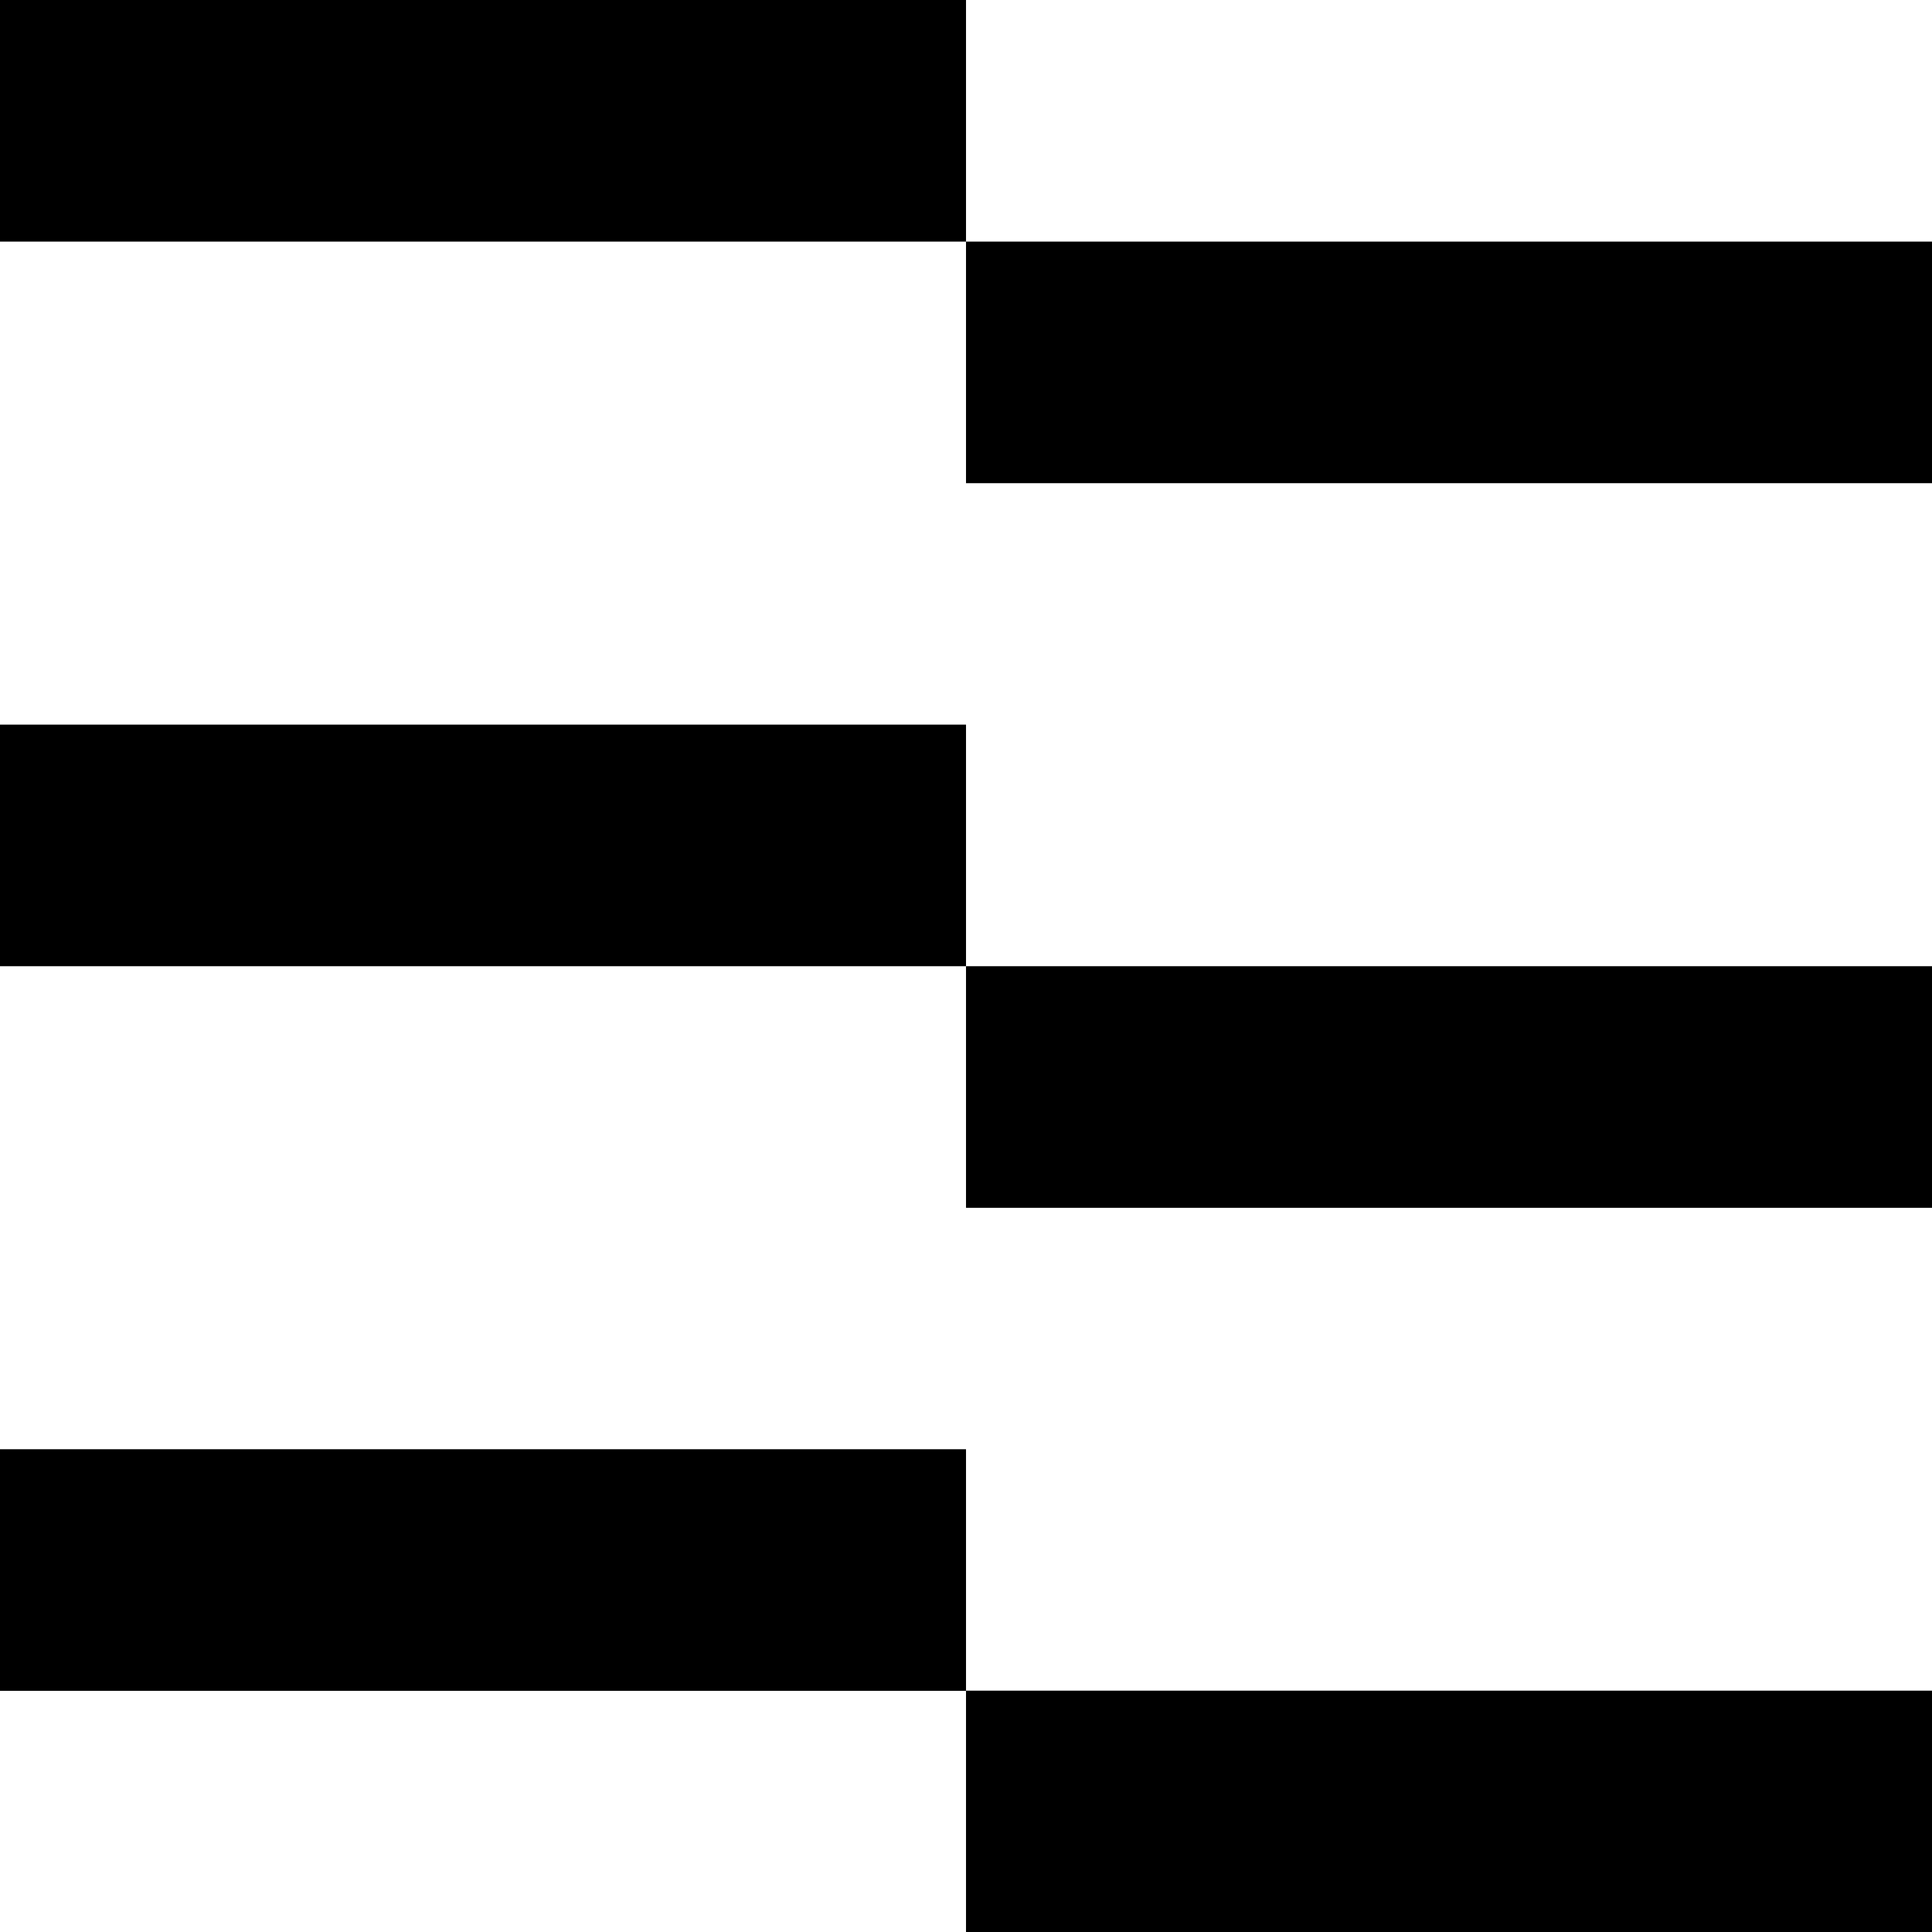 <?xml version="1.0" encoding="UTF-8" standalone="no"?>
<svg
   width="59.313"
   height="59.321"
   viewBox="0 0 59.313 59.321"
   fill="none"
   version="1.1"
   id="svg7"
   sodipodi:docname="Vouch-Positive.svg"
   inkscape:version="1.4.1-rc (06eac75fbf, 2025-03-29)"
   xmlns:inkscape="http://www.inkscape.org/namespaces/inkscape"
   xmlns:sodipodi="http://sodipodi.sourceforge.net/DTD/sodipodi-0.dtd"
   xmlns="http://www.w3.org/2000/svg"
   xmlns:svg="http://www.w3.org/2000/svg">
  <sodipodi:namedview
     id="namedview7"
     pagecolor="#505050"
     bordercolor="#ffffff"
     borderopacity="1"
     inkscape:showpageshadow="0"
     inkscape:pageopacity="0"
     inkscape:pagecheckerboard="1"
     inkscape:deskcolor="#d1d1d1"
     showgrid="false"
     inkscape:zoom="2.7745098"
     inkscape:cx="153"
     inkscape:cy="30.095406"
     inkscape:window-width="956"
     inkscape:window-height="1041"
     inkscape:window-x="0"
     inkscape:window-y="18"
     inkscape:window-maximized="1"
     inkscape:current-layer="g7" />
  <g
     clip-path="url(#clip0_1_2)"
     id="g7">
    <path
       d="M 59.313,51.904 H 29.657 v 7.417 H 59.313 Z"
       fill="#000000"
       id="path1" />
    <path
       d="M 59.313,29.663 H 29.657 v 7.417 H 59.313 Z"
       fill="#000000"
       id="path2" />
    <path
       d="M 29.657,0 H 0 v 7.417 h 29.657 z"
       fill="#000000"
       id="path3" />
    <path
       d="M 29.657,44.492 H 0 v 7.417 h 29.657 z"
       fill="#000000"
       id="path4" />
    <path
       d="M 29.657,22.246 H 0 v 7.417 h 29.657 z"
       fill="#000000"
       id="path5" />
    <path
       d="M 59.313,7.417 H 29.657 V 14.834 H 59.313 Z"
       fill="#000000"
       id="path6" />
  </g>
  <defs
     id="defs7">
    <clipPath
       id="clip0_1_2">
      <rect
         width="306"
         height="60"
         fill="#ffffff"
         id="rect7"
         x="0"
         y="0" />
    </clipPath>
  </defs>
</svg>
